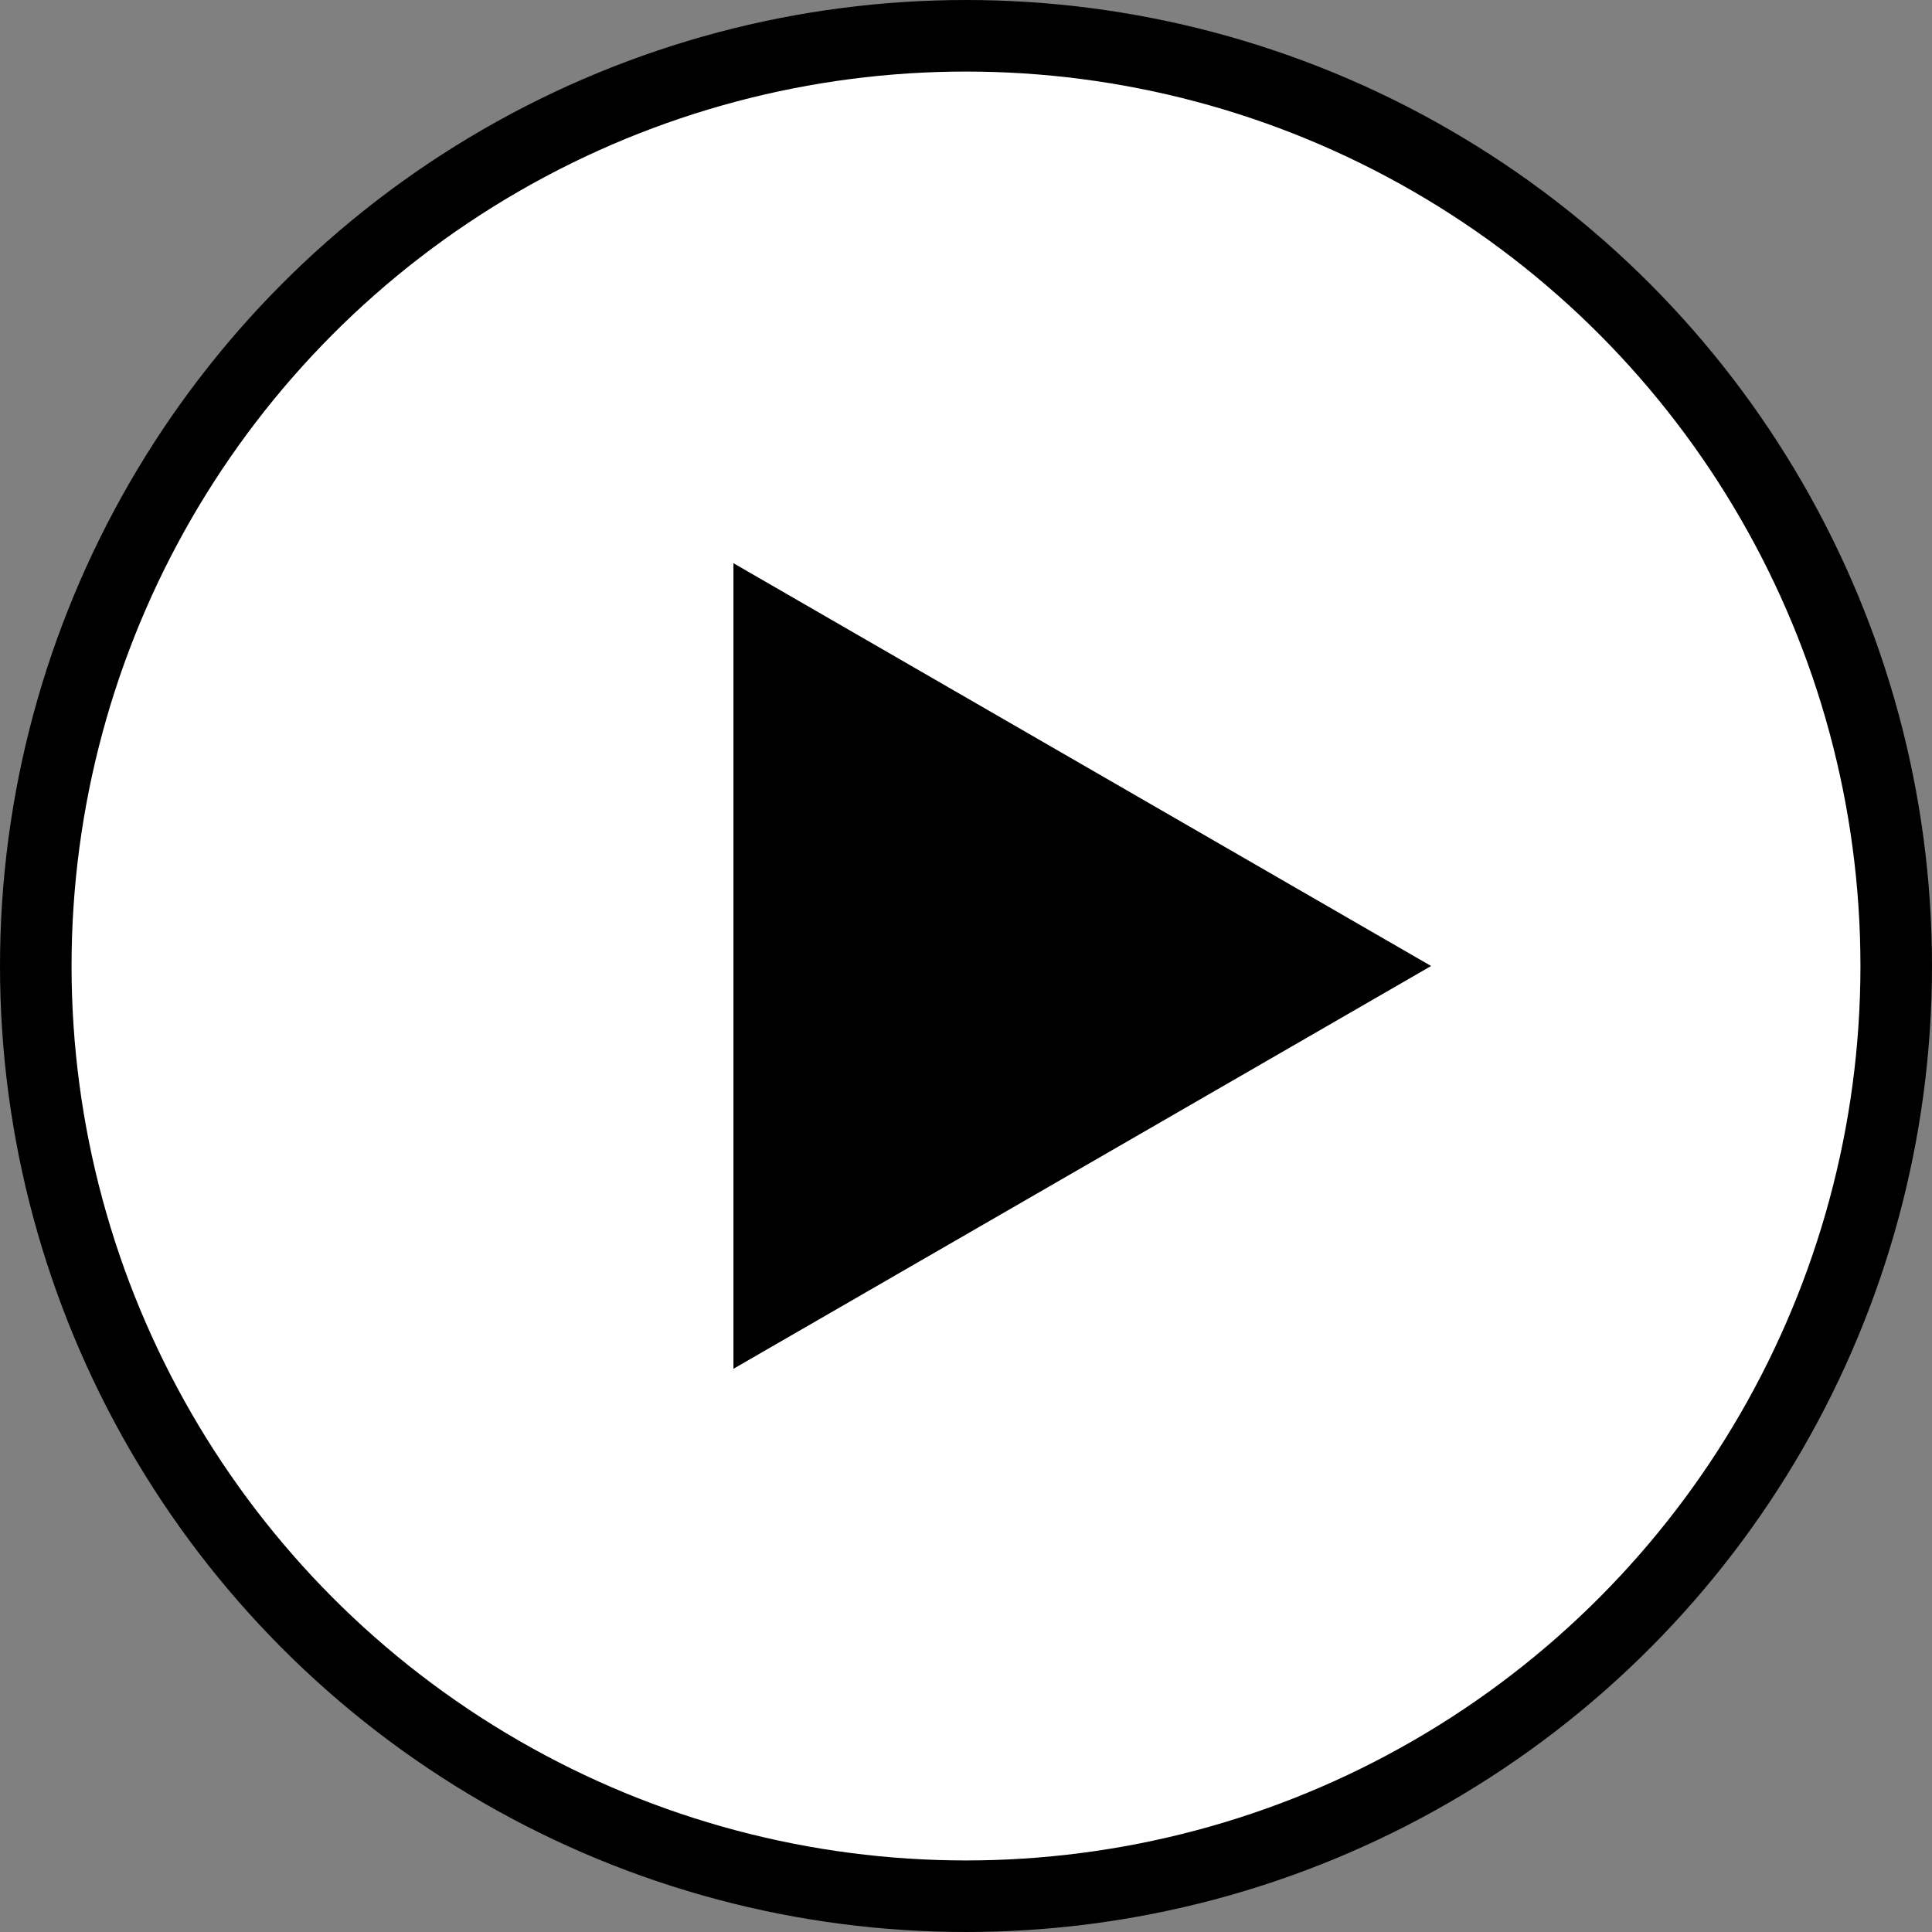 <svg width="27" height="27" viewBox="0 0 27 27" fill="none" xmlns="http://www.w3.org/2000/svg">
<rect x="0" y="0" width="27" height="27" fill="#808080" stroke="none"/>
<circle cx="13.5" cy="13.5" r="13" fill="white" stroke="black"/>
<path d="M10.75 8.737L19 13.5L10.75 18.263L10.75 8.737Z" fill="black" stroke="black"/>
</svg>
